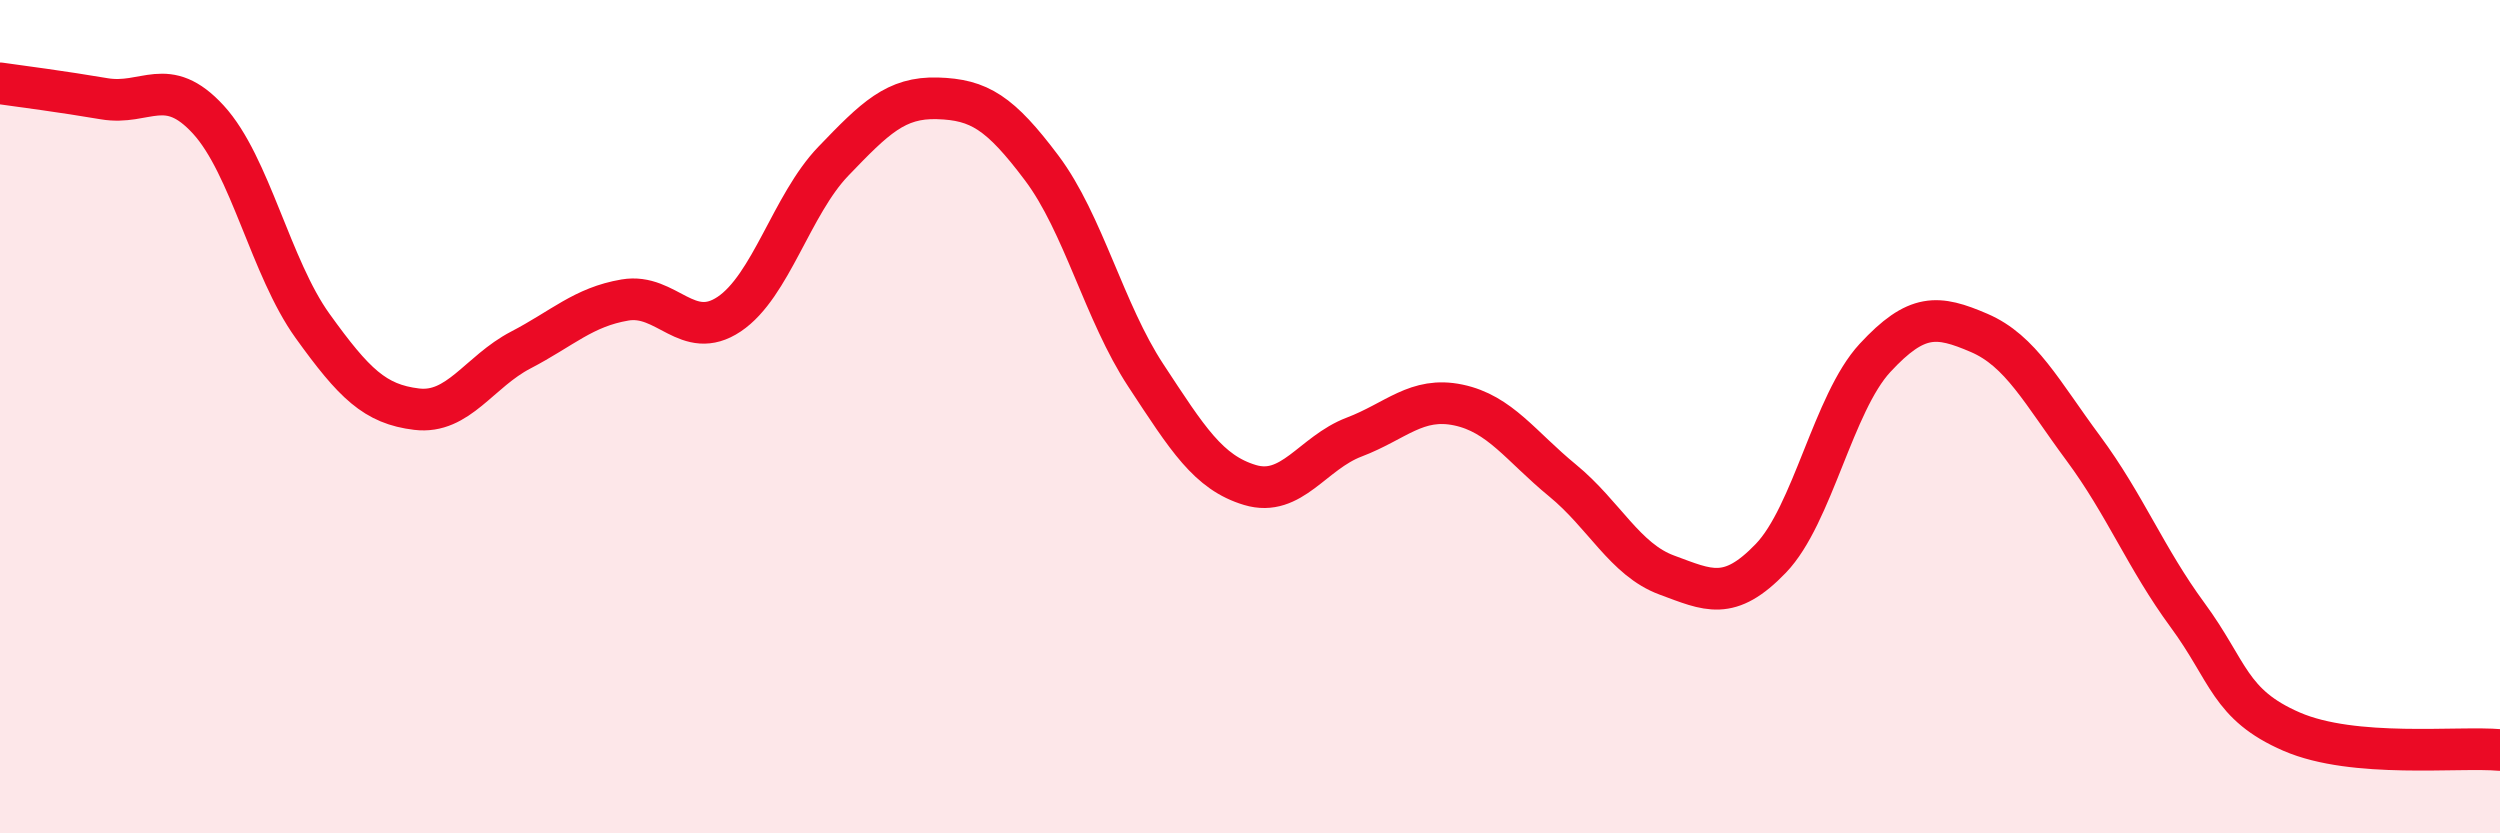 
    <svg width="60" height="20" viewBox="0 0 60 20" xmlns="http://www.w3.org/2000/svg">
      <path
        d="M 0,2 C 0.5,2.07 1.5,2.2 2.5,2.37 C 3.5,2.54 4,1.78 5,2.87 C 6,3.96 6.5,6.43 7.5,7.82 C 8.5,9.21 9,9.7 10,9.82 C 11,9.94 11.5,8.92 12.5,8.4 C 13.5,7.88 14,7.37 15,7.2 C 16,7.03 16.5,8.21 17.5,7.54 C 18.5,6.87 19,4.91 20,3.87 C 21,2.83 21.5,2.33 22.5,2.36 C 23.5,2.39 24,2.7 25,4.03 C 26,5.36 26.5,7.49 27.5,9.01 C 28.5,10.53 29,11.34 30,11.64 C 31,11.94 31.5,10.87 32.5,10.49 C 33.5,10.11 34,9.51 35,9.72 C 36,9.93 36.5,10.71 37.5,11.53 C 38.5,12.35 39,13.43 40,13.8 C 41,14.17 41.5,14.44 42.5,13.4 C 43.5,12.36 44,9.67 45,8.59 C 46,7.51 46.5,7.56 47.5,7.99 C 48.5,8.42 49,9.41 50,10.76 C 51,12.11 51.5,13.4 52.5,14.76 C 53.5,16.12 53.5,16.91 55,17.56 C 56.5,18.21 59,17.91 60,18L60 20L0 20Z"
        fill="#EB0A25"
        opacity="0.1"
        stroke-linecap="round"
        stroke-linejoin="round"
      />
      <path
        d="M 0,2 C 0.5,2.07 1.5,2.2 2.5,2.37 C 3.5,2.54 4,1.78 5,2.87 C 6,3.96 6.5,6.43 7.5,7.82 C 8.5,9.21 9,9.7 10,9.82 C 11,9.94 11.5,8.92 12.5,8.4 C 13.5,7.88 14,7.37 15,7.2 C 16,7.03 16.5,8.21 17.5,7.54 C 18.5,6.87 19,4.91 20,3.87 C 21,2.83 21.5,2.33 22.5,2.36 C 23.5,2.39 24,2.7 25,4.03 C 26,5.36 26.5,7.49 27.5,9.01 C 28.5,10.53 29,11.34 30,11.64 C 31,11.94 31.5,10.87 32.5,10.49 C 33.5,10.11 34,9.51 35,9.72 C 36,9.93 36.5,10.71 37.5,11.53 C 38.5,12.35 39,13.43 40,13.8 C 41,14.17 41.5,14.44 42.5,13.4 C 43.5,12.36 44,9.67 45,8.59 C 46,7.51 46.5,7.56 47.5,7.99 C 48.5,8.42 49,9.41 50,10.76 C 51,12.11 51.5,13.4 52.5,14.76 C 53.5,16.12 53.5,16.91 55,17.56 C 56.5,18.21 59,17.91 60,18"
        stroke="#EB0A25"
        stroke-width="1"
        fill="none"
        stroke-linecap="round"
        stroke-linejoin="round"
      />
    </svg>
  